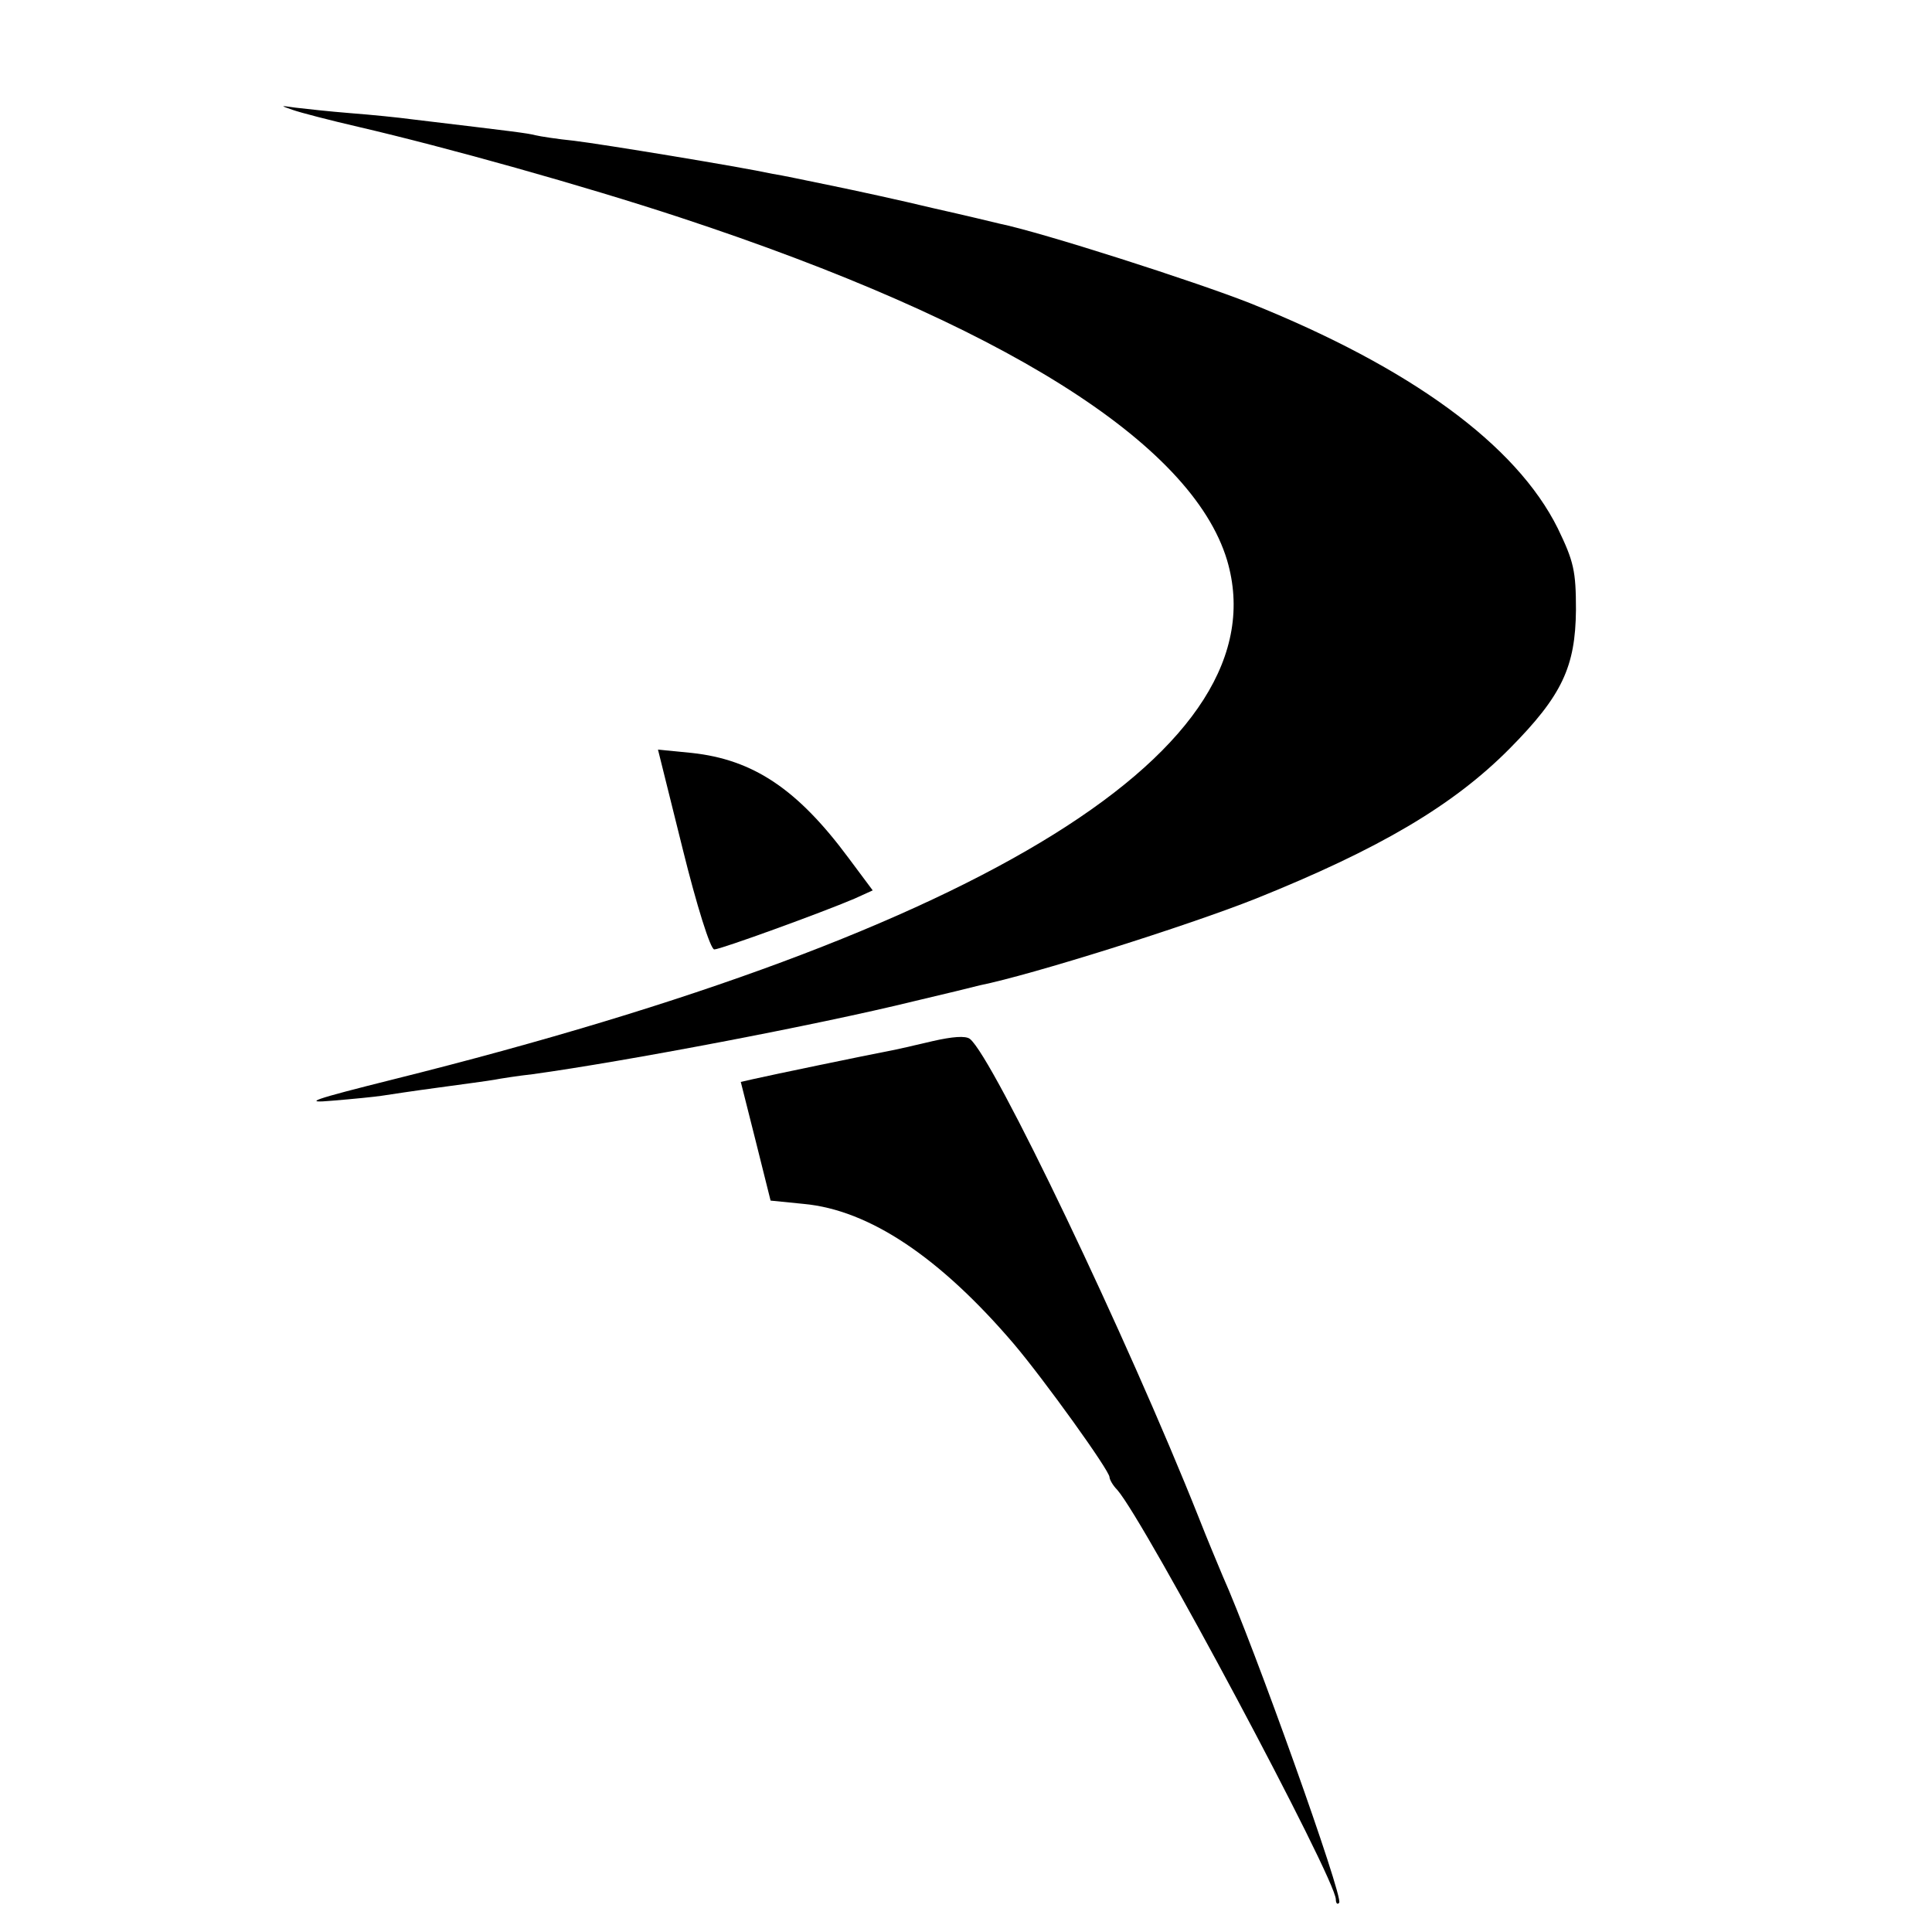 <svg version="1" xmlns="http://www.w3.org/2000/svg" width="466.667" height="466.667" viewBox="0 0 350 350"><path d="M53 19.9c1.4.5 6.8 1.9 12 3.1 15.9 3.7 40.6 10.6 58.2 16.4 58.3 19.2 92.7 40.8 99.1 62.1 10 33.9-43.5 67.2-150.9 94-14.8 3.7-16.8 4.4-11.2 3.9 3.7-.3 7.7-.7 9-.9 1.3-.2 5.9-.9 10.4-1.5 4.4-.6 8.9-1.2 10-1.4 1-.2 4.2-.7 6.9-1 16.7-2.3 51.5-8.9 69-13.2 5.5-1.3 10.9-2.6 12-2.9 9.4-1.9 37.4-10.7 50-15.7 22.4-9 35.8-16.9 46-27.2 9.5-9.6 11.9-14.8 12-25.1 0-7.1-.4-8.8-3.3-14.8-7.5-15.1-26.6-29.1-55.8-40.8-9.9-3.9-37.6-12.8-45.4-14.4-.8-.2-6.2-1.5-12-2.8-5.8-1.4-14.1-3.2-18.5-4.1-4.4-.9-9.1-1.9-10.5-2.1-6-1.3-31-5.4-36-6-3-.3-6.2-.8-7-1-1.6-.4-3.3-.6-22.5-2.9-2.2-.3-7.1-.8-11-1.1-3.8-.3-8.3-.8-10-1-2.8-.4-2.8-.4-.5.4z"/><path d="M123.7 153.9c2.5 10.1 5 18.1 5.7 18.1 1.1 0 19.3-6.6 25.4-9.2l3.3-1.5-4.4-5.9c-9.2-12.4-17.2-17.8-28.4-19l-6.1-.6 4.5 18.1zM169 188.6c-3 .7-6.8 1.6-8.5 1.9-3.2.6-20.6 4.2-24.1 5l-2.2.5 2.7 10.7 2.7 10.8 6 .6c11.9 1.1 24.7 9.7 38.1 25.4 5.5 6.5 17.3 22.9 17.3 24.1 0 .4.6 1.5 1.4 2.3 5 5.7 39.6 70.5 39.6 74.2 0 .7.3 1 .6.6.9-.8-15.5-46.7-21.1-59.2-.7-1.7-2.7-6.4-4.3-10.5-13-32.7-37.3-83.5-41.5-86.8-.8-.6-3.2-.4-6.7.4z"/></svg>